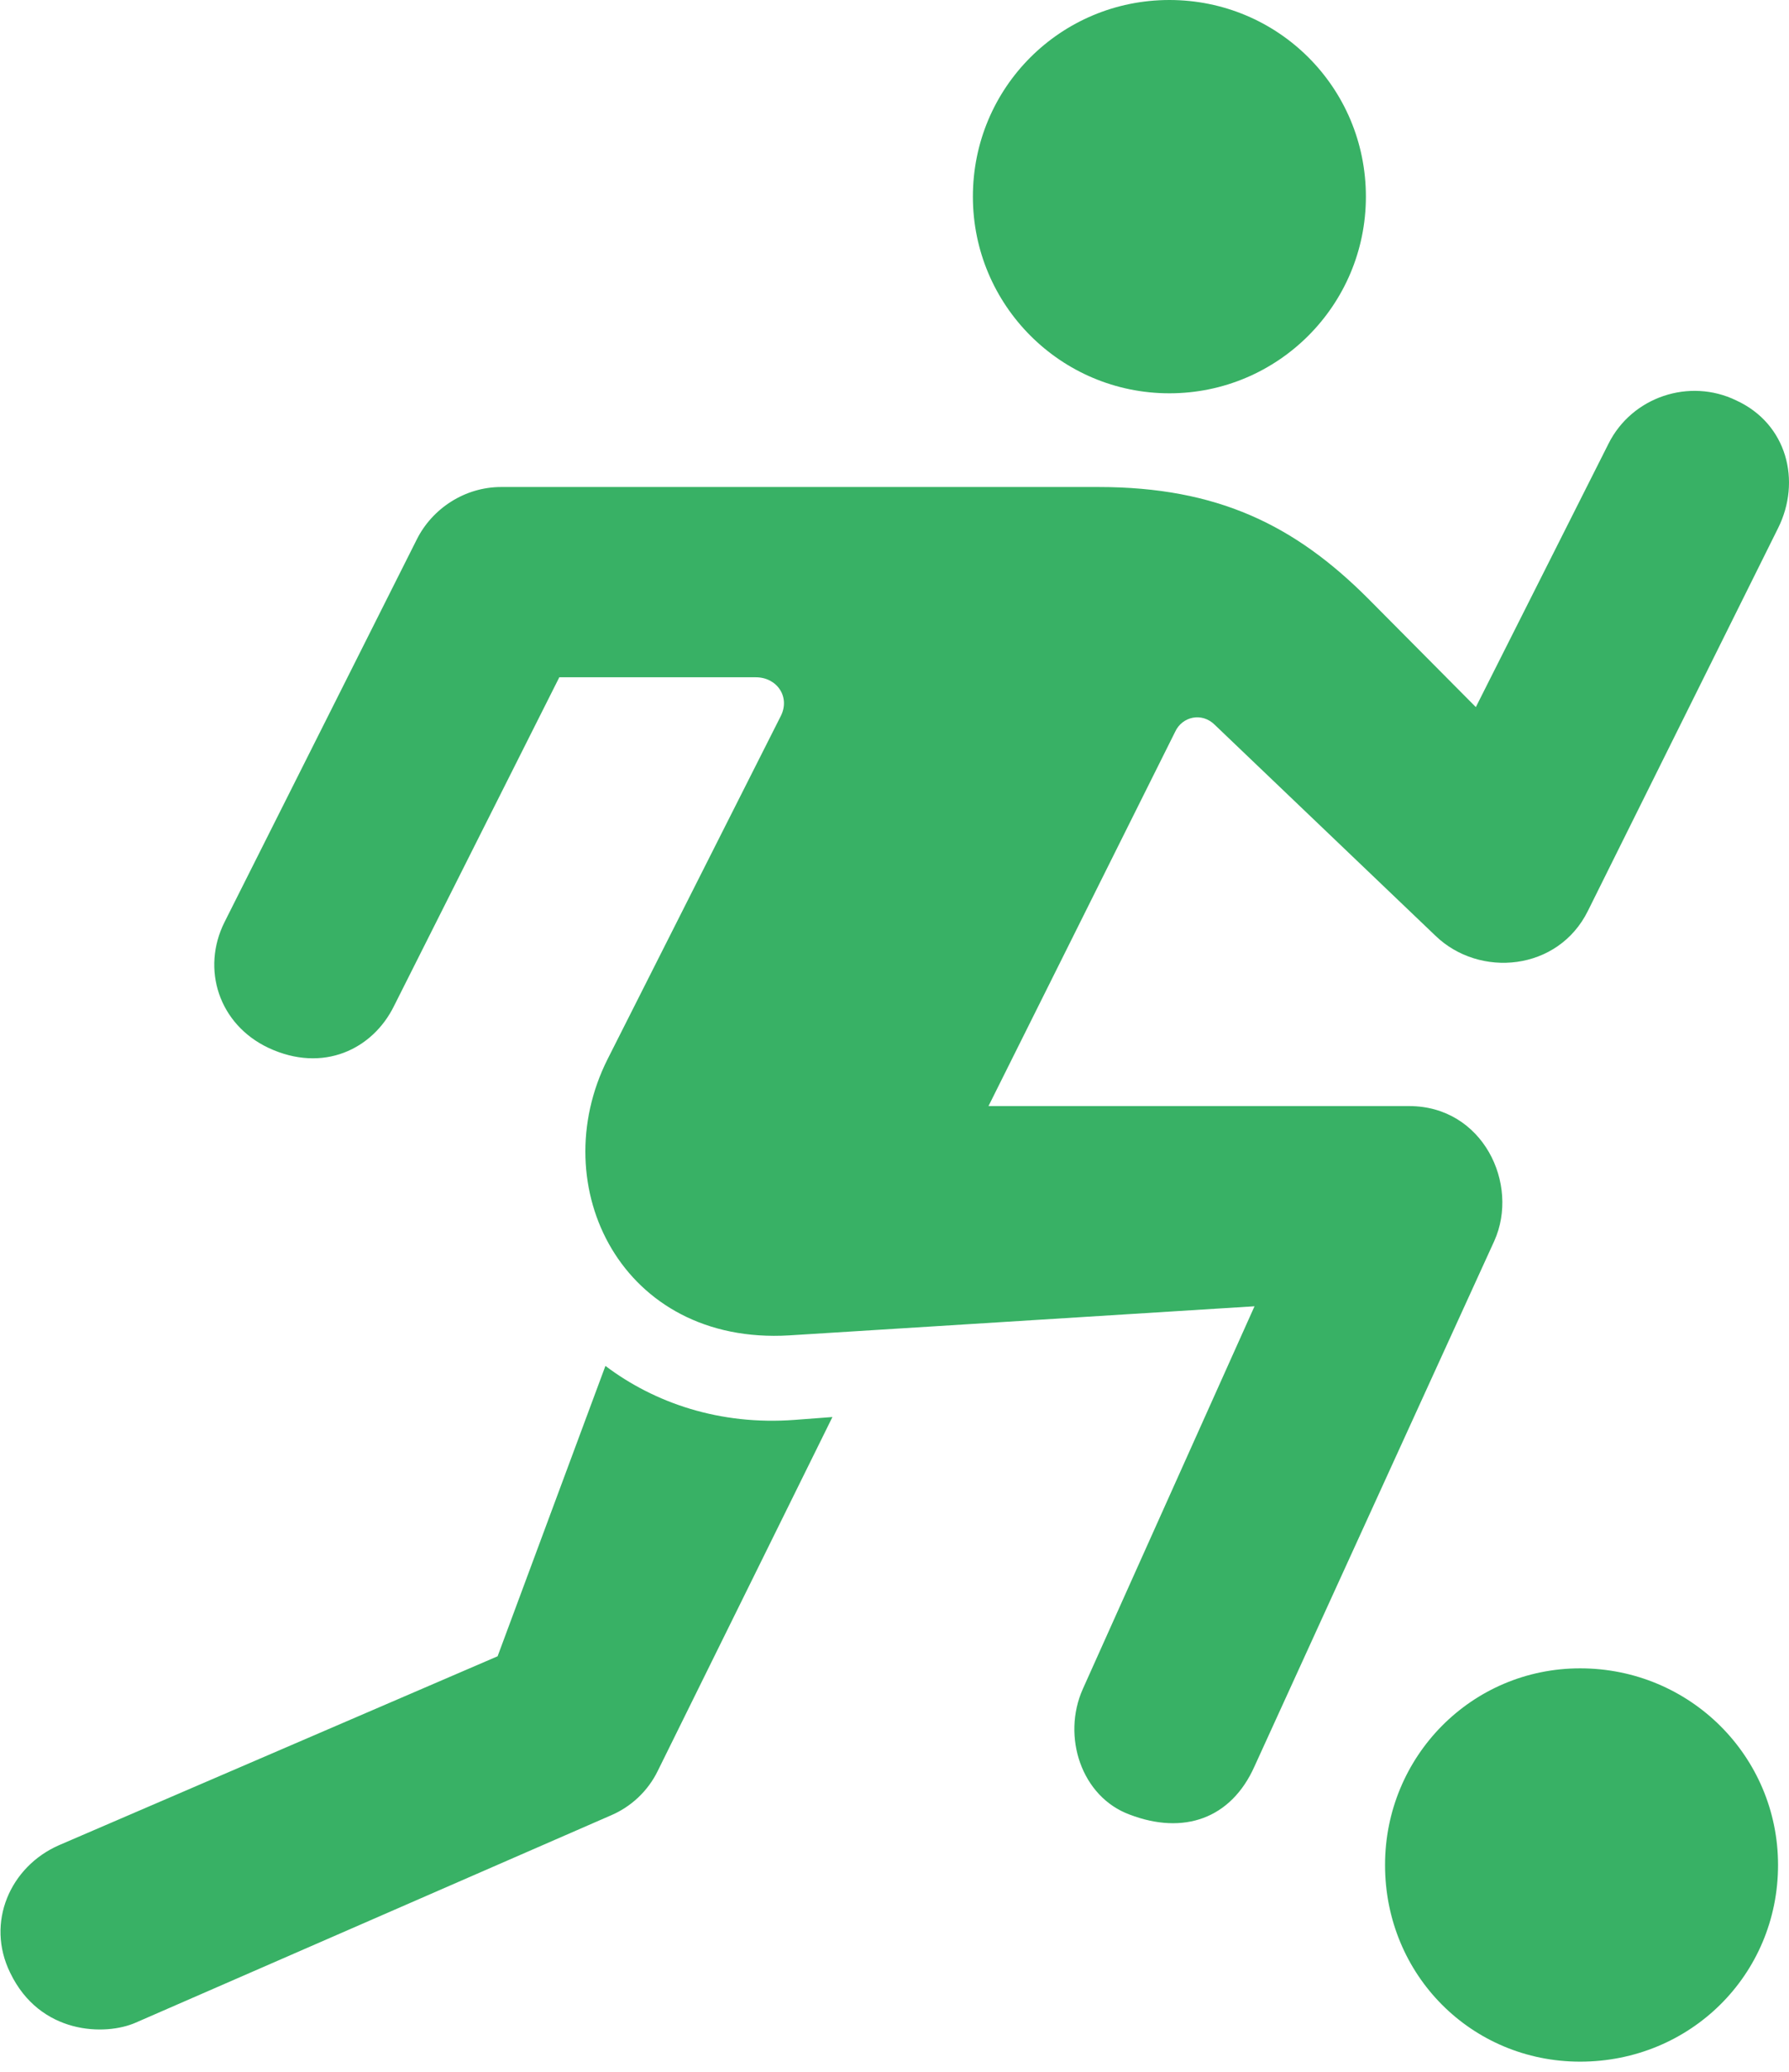<?xml version="1.0" encoding="UTF-8"?>
<svg width="1236px" height="1431px" viewBox="0 0 1236 1431" version="1.1" xmlns="http://www.w3.org/2000/svg" xmlns:xlink="http://www.w3.org/1999/xlink">
    <title>figure.soccer</title>
    <g id="Website" stroke="none" stroke-width="1" fill="none" fill-rule="evenodd">
        <g id="figure.soccer" fill="#16a34a" fill-rule="nonzero">
            <rect id="Rectangle" opacity="0" x="0" y="0" width="1236" height="1431"></rect>
            <path d="M807.917,271.591 C882.905,271.591 943.679,210.802 943.679,135.796 C943.679,60.299 882.905,0 807.917,0 C732.93,0 672.158,60.299 672.158,135.796 C672.158,210.802 732.93,271.591 807.917,271.591 Z M185.478,723.589 C223.216,741.236 257.523,724.57 272.228,694.666 L386.422,467.685 L522.184,467.685 C536.886,467.685 546.198,481.413 539.338,494.648 L419.751,731.432 C375.639,819.185 429.553,928.998 545.22,922.135 L866.732,902.035 L748.124,1166.272 C733.422,1199.118 747.143,1240.789 780.472,1253.045 C817.719,1267.262 850.556,1255.987 866.732,1219.71 L1032.388,856.933 C1050.031,817.714 1024.546,763.789 973.576,763.789 L682.938,763.789 L811.84,505.433 C816.74,494.648 830.462,491.706 839.284,500.531 L991.708,646.132 C1022.097,675.547 1076.497,670.645 1097.081,628.974 L1228.432,364.735 C1244.607,332.381 1234.803,292.672 1199.516,276.493 C1167.168,260.805 1127.47,274.043 1111.297,306.397 L1019.645,488.275 L945.149,413.268 C894.666,362.774 841.244,336.301 758.907,336.301 L346.235,336.301 C321.239,336.301 298.692,351.01 287.912,372.581 L155.091,636.817 C138.917,669.174 151.17,707.411 185.478,723.589 Z M7.078,1362.366 C27.662,1405.019 72.752,1405.998 93.827,1396.683 L422.201,1253.535 C435.924,1247.651 447.686,1236.866 454.549,1222.649 L575.116,978.513 L549.139,980.473 C497.188,984.396 452.097,968.709 418.281,943.214 L343.783,1143.722 L40.895,1274.124 C7.078,1288.833 -10.076,1327.56 7.078,1362.366 Z M1091.691,1423.648 C1167.657,1423.648 1228.432,1363.837 1228.432,1287.852 C1228.432,1212.845 1167.657,1152.055 1091.691,1152.055 C1016.704,1152.055 956.911,1212.845 956.911,1287.852 C956.911,1363.837 1016.704,1423.648 1091.691,1423.648 Z" id="Shape" fill-opacity="0.85"></path>
        </g>
    </g>
</svg>